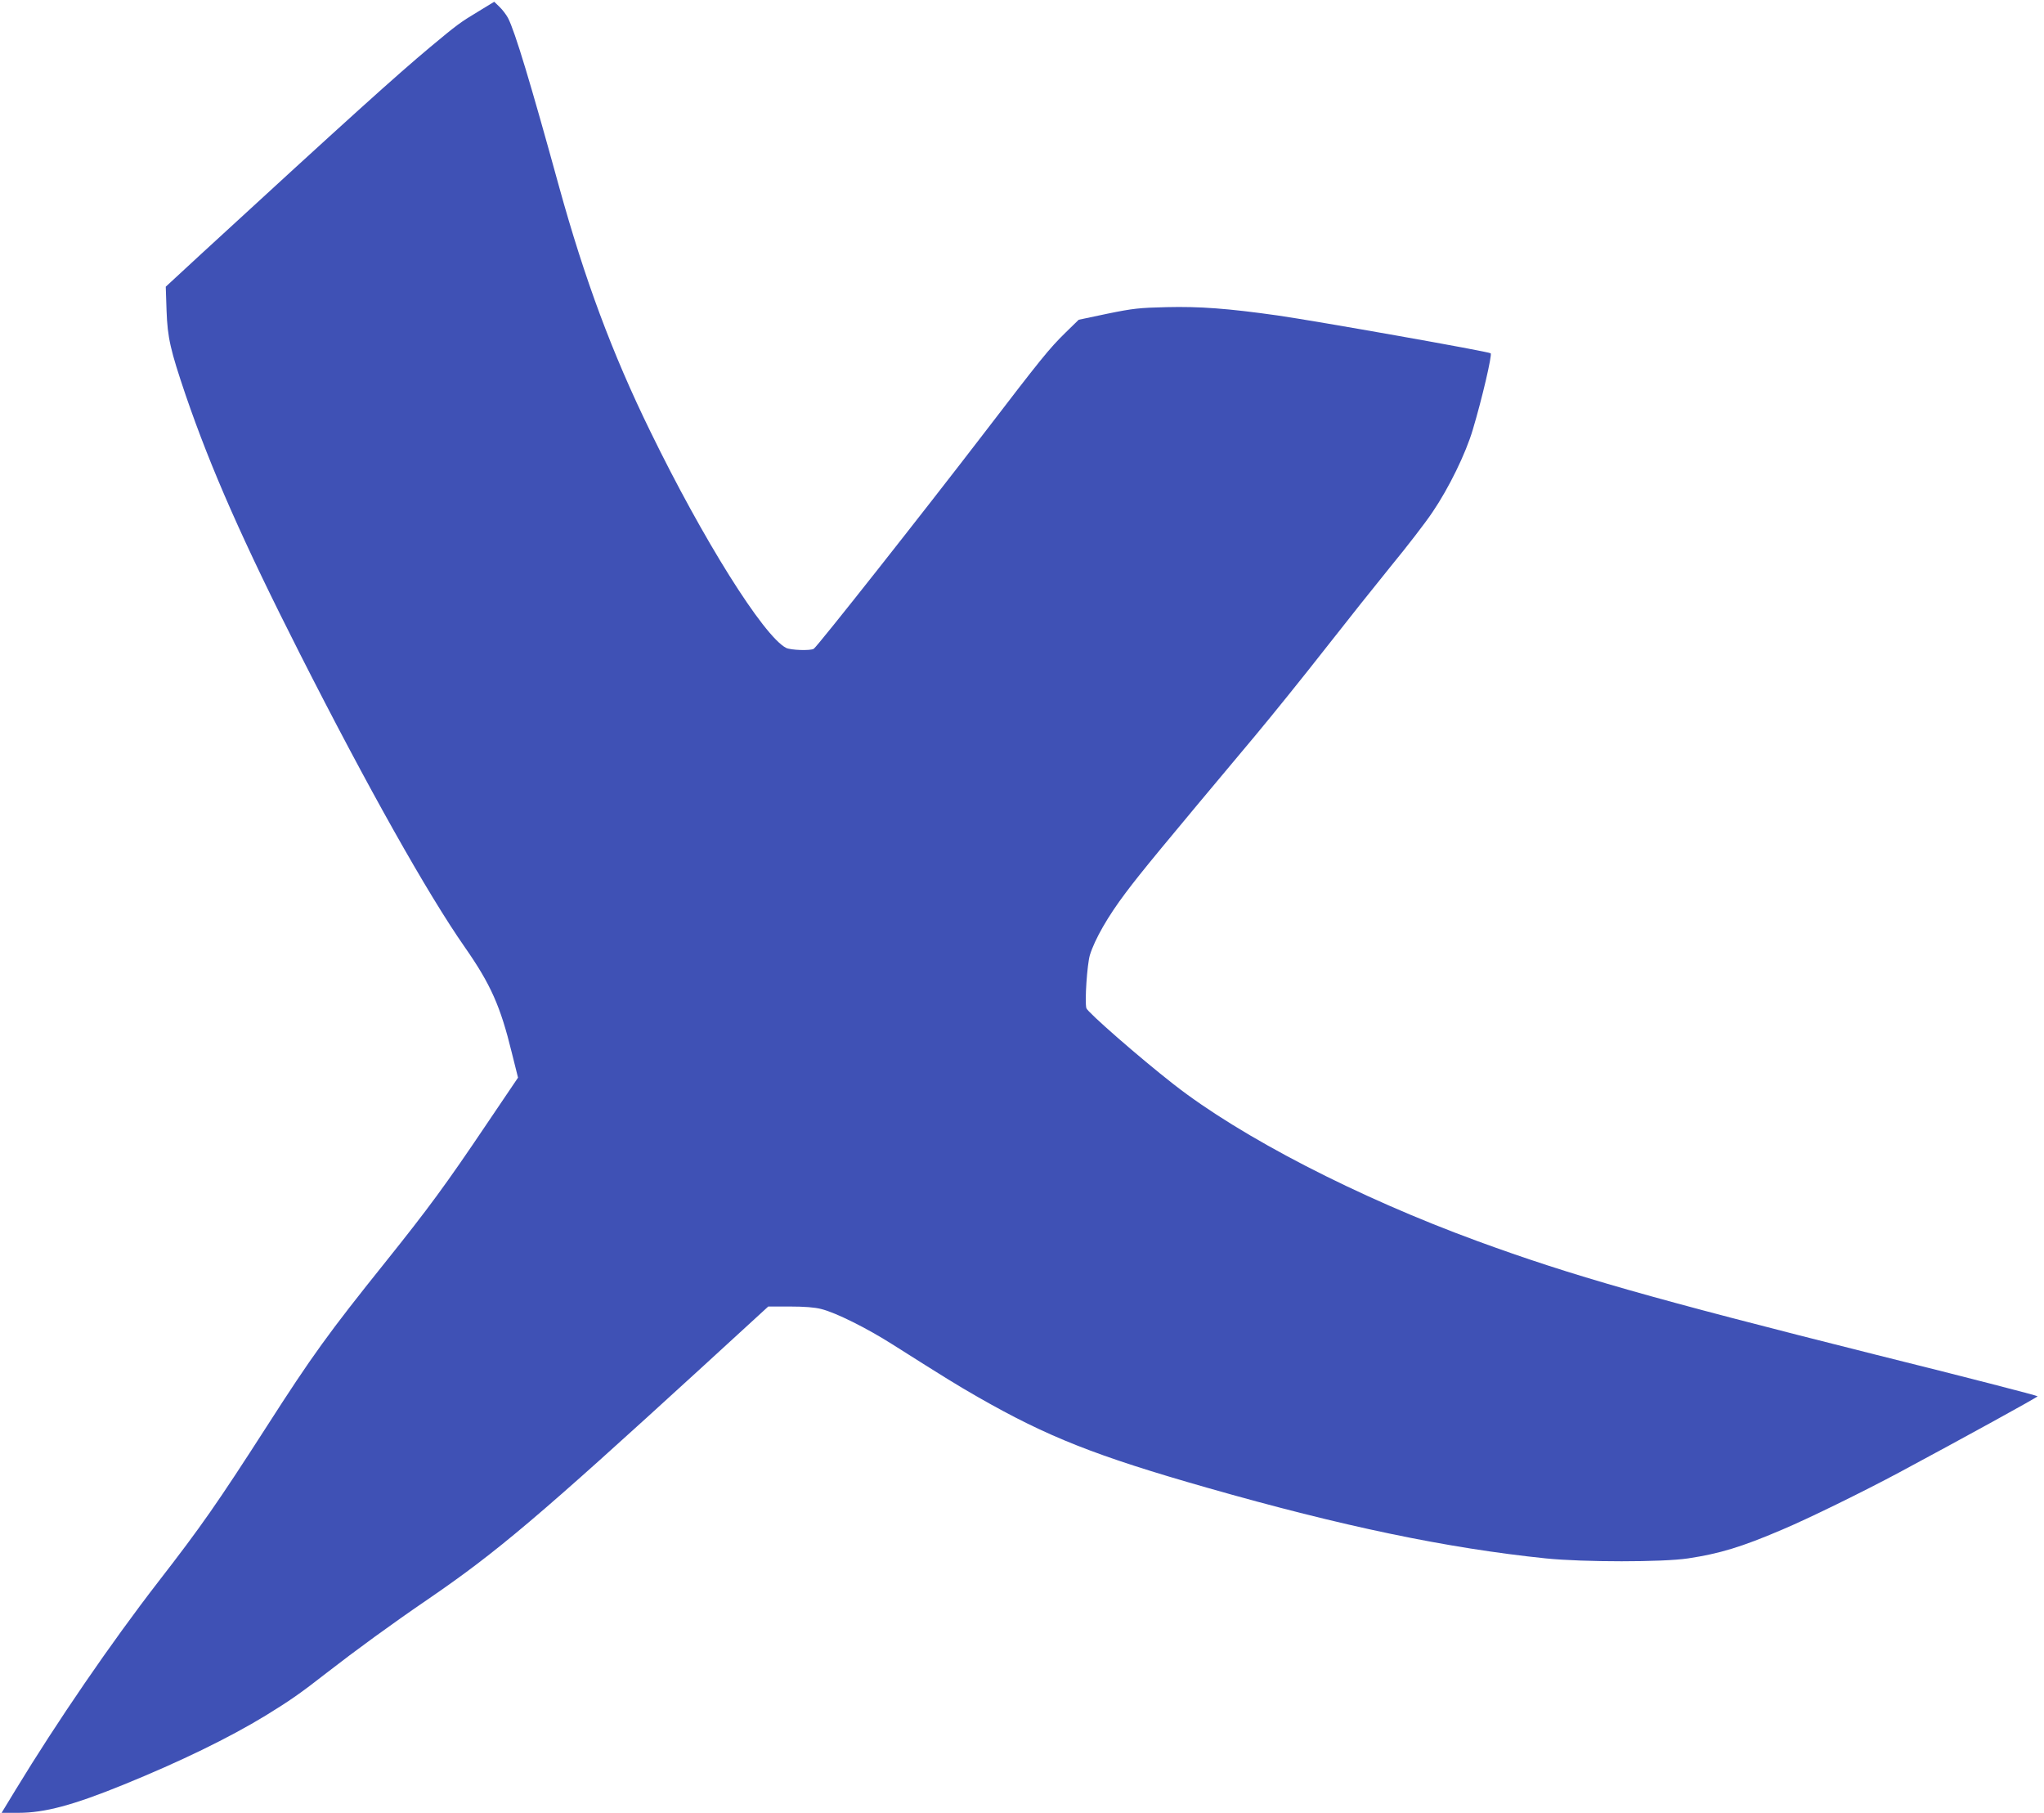 <?xml version="1.0" standalone="no"?>
<!DOCTYPE svg PUBLIC "-//W3C//DTD SVG 20010904//EN"
 "http://www.w3.org/TR/2001/REC-SVG-20010904/DTD/svg10.dtd">
<svg version="1.0" xmlns="http://www.w3.org/2000/svg"
 width="1280pt" height="1135pt" viewBox="0 0 1280 1135"
 preserveAspectRatio="xMidYMid meet">
<g transform="translate(0,1135) scale(0.1,-0.1)"
fill="#3f51b5" stroke="none">
<path d="M2995 11278 c-113 -68 -132 -82 -300 -222 -213 -178 -508 -444 -1434
-1295 l-223 -206 5 -150 c6 -170 24 -247 120 -530 159 -463 358 -914 716
-1620 420 -828 798 -1501 1033 -1837 161 -231 222 -368 293 -659 l39 -156
-196 -290 c-255 -379 -367 -531 -633 -863 -357 -445 -461 -589 -744 -1030
-310 -482 -411 -627 -681 -975 -297 -384 -632 -873 -893 -1302 l-87 -143 105
0 c164 0 341 47 658 176 354 144 661 293 892 434 148 91 215 137 380 266 187
145 399 300 639 464 432 296 692 517 1709 1447 l418 383 135 0 c90 0 157 -5
198 -16 89 -22 284 -119 443 -220 332 -210 406 -256 539 -332 434 -248 734
-367 1435 -567 848 -242 1501 -378 2119 -442 237 -24 732 -24 891 0 198 30
334 71 587 179 164 69 505 236 735 359 397 213 867 471 867 477 0 4 -453 121
-1008 259 -1406 353 -1912 497 -2501 713 -751 275 -1479 651 -1901 981 -214
167 -540 452 -547 477 -11 43 5 274 22 332 31 100 113 243 224 390 99 132 229
289 813 986 106 127 302 370 435 540 133 170 321 406 417 524 97 118 213 268
257 334 102 150 208 367 252 516 59 197 122 469 112 478 -12 11 -1091 202
-1335 237 -311 44 -489 57 -695 52 -170 -4 -209 -8 -370 -41 l-180 -38 -83
-81 c-102 -100 -152 -162 -512 -632 -376 -490 -1039 -1330 -1064 -1347 -19
-13 -146 -9 -174 6 -142 75 -521 680 -851 1358 -238 487 -410 950 -571 1533
-179 650 -275 968 -319 1053 -11 20 -34 51 -53 69 l-33 32 -100 -61z"/>
</g>
</svg>
